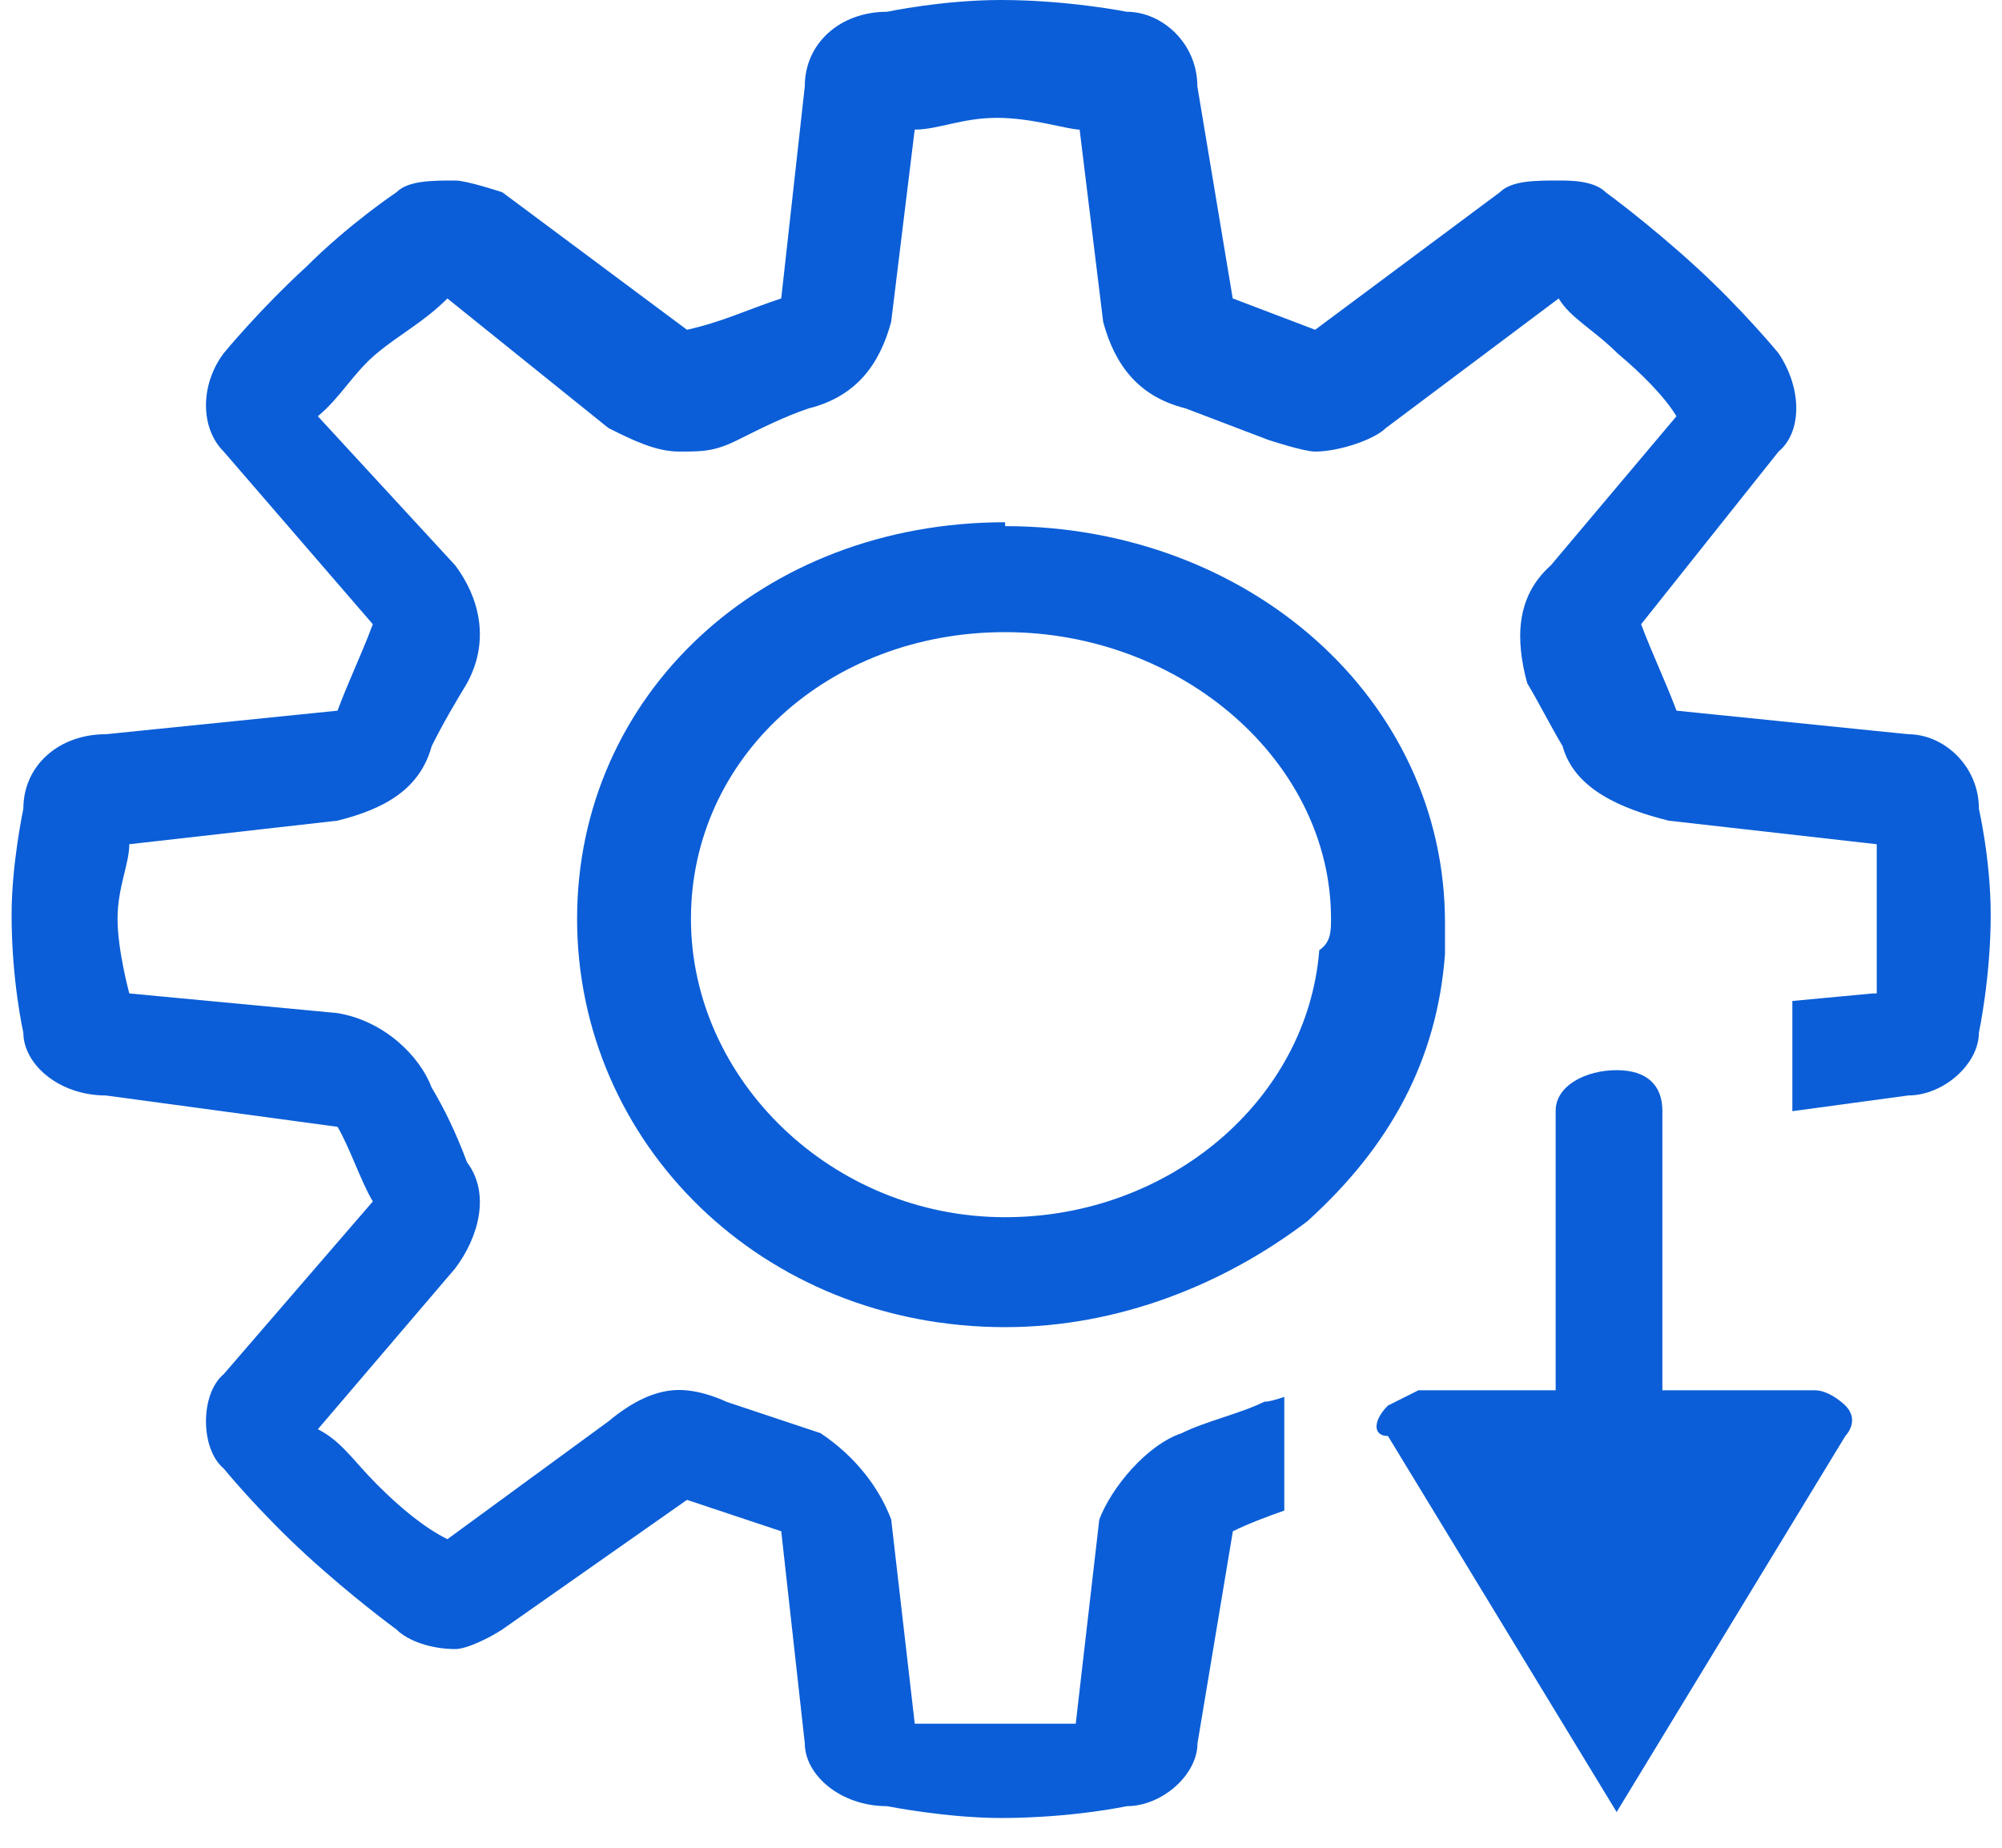 <?xml version="1.0" encoding="UTF-8"?> <svg xmlns="http://www.w3.org/2000/svg" fill="none" height="36" viewBox="0 0 39 36" width="39"><g fill="#0b5ed7"><path d="m19.5 0c1.3 0 2.448.229 2.448.229.688 0 1.377.612 1.377 1.453l.689 4.132 1.606.611 3.596-2.678c.23-.229.689-.23 1.147-.23.23 0 .689 0.0.918.23 0 0 .842.613 1.76 1.454.918.841 1.607 1.683 1.607 1.683.459.688.459 1.531 0 1.913l-2.678 3.365c.23.612.459 1.072.689 1.684l4.514.459c.688 0 1.377.612 1.377 1.453 0 0 .23.995.23 2.065 0 1.21-.225 2.272-.23 2.295 0 .612-.689 1.224-1.377 1.225l-2.257.306v-2.147l1.568-.147h.076v-2.907l-4.055-.459c-.918-.23-1.836-.612-2.065-1.453-.23-.383-.459-.842-.689-1.225-.229-.841-.229-1.683.459-2.295l2.448-2.906c-.23-.383-.689-.842-1.147-1.225-.459-.459-.918-.688-1.147-1.07l-3.366 2.524c-.23.229-.918.459-1.377.459-.227 0-.905-.225-.918-.229l-1.606-.612c-.918-.229-1.377-.841-1.606-1.683l-.459-3.749c-.23 0-.918-.229-1.607-.229-.688 0-1.147.229-1.606.229l-.459 3.749c-.23.841-.689 1.453-1.606 1.683-.459.153-.918.383-1.377.612-.459.229-.689.229-1.147.229-.459 0-.919-.229-1.378-.459l-3.136-2.524c-.459.459-.918.688-1.377 1.07-.459.382-.688.842-1.147 1.225l2.677 2.906c.459.612.688 1.454.229 2.295-.23.383-.459.766-.688 1.225-.23.841-.918 1.224-1.836 1.453l-4.055.459c0 .383-.229.842-.229 1.454 0.0.608.226 1.441.229 1.453l4.055.383c.918.153 1.606.841 1.836 1.453.229.382.459.841.688 1.453.459.612.23 1.454-.229 2.066l-2.677 3.136c.459.23.689.612 1.147 1.071.459.459.918.842 1.377 1.071l3.136-2.295c.459-.383.919-.612 1.378-.612.459 0.0.918.229.918.229l1.836.612c.688.459 1.147 1.071 1.377 1.683l.459 3.978h3.136l.459-3.978c.23-.612.919-1.453 1.607-1.683.459-.23 1.148-.383 1.607-.612.1-0.0.241-.045.39-.094v2.214c-.349.123-.719.263-1.002.404l-.689 4.131c0 .612-.689 1.224-1.377 1.225 0 0-1.071.23-2.448.23-1.071 0-2.219-.23-2.219-.23-.918-0-1.606-.613-1.606-1.225l-.459-4.131-1.836-.612-3.596 2.524c-.23.153-.688.383-.918.383-.459-0-.918-.153-1.147-.383-.021-.015-.853-.623-1.759-1.453-.906-.831-1.589-1.661-1.606-1.683-.459-.383-.459-1.453 0-1.836l2.906-3.366c-.23-.383-.459-1.072-.688-1.454l-4.514-.611c-.918-0-1.606-.613-1.606-1.225-.005-.023-.229-1.01-.229-2.295 0-.994.229-2.065.229-2.065 0-.841.689-1.453 1.606-1.453l4.514-.459c.23-.612.459-1.072.688-1.684l-2.906-3.365c-.459-.459-.459-1.301 0-1.913.016-.02.699-.851 1.606-1.683.839-.839 1.754-1.451 1.759-1.454.229-.229.689-.23 1.147-.23.226 0 .897.223.918.23l3.596 2.678c.688-.153 1.148-.382 1.836-.611l.459-4.132c0-.841.689-1.453 1.606-1.453 0 0 1.071-.229 2.219-.229z"></path><path d="m25.7 18.513c-.23 2.907-2.907 5.202-6.12 5.202-3.366 0-6.12-2.678-6.12-5.814s2.678-5.585 6.12-5.585 6.349 2.525 6.349 5.585c0 .23 0 .459-.23.612zm-6.12-8.338c-4.743 0-8.338 3.366-8.338 7.726s3.595 7.956 8.338 7.956c2.219 0 4.284-.842 5.891-2.066 1.607-1.454 2.525-3.136 2.678-5.202v-.612c0-4.361-3.825-7.726-8.568-7.726z"></path><path d="m35.948 27.384s-.297-.297-.594-.297h-2.97v-5.445c0-.495-.297-.792-.891-.792s-1.188.297-1.188.792v5.445h-2.673l-.594.297c-.297.297-.297.594 0 .594l4.455 7.326 4.455-7.326s.297-.297 0-.594z"></path></g></svg> 